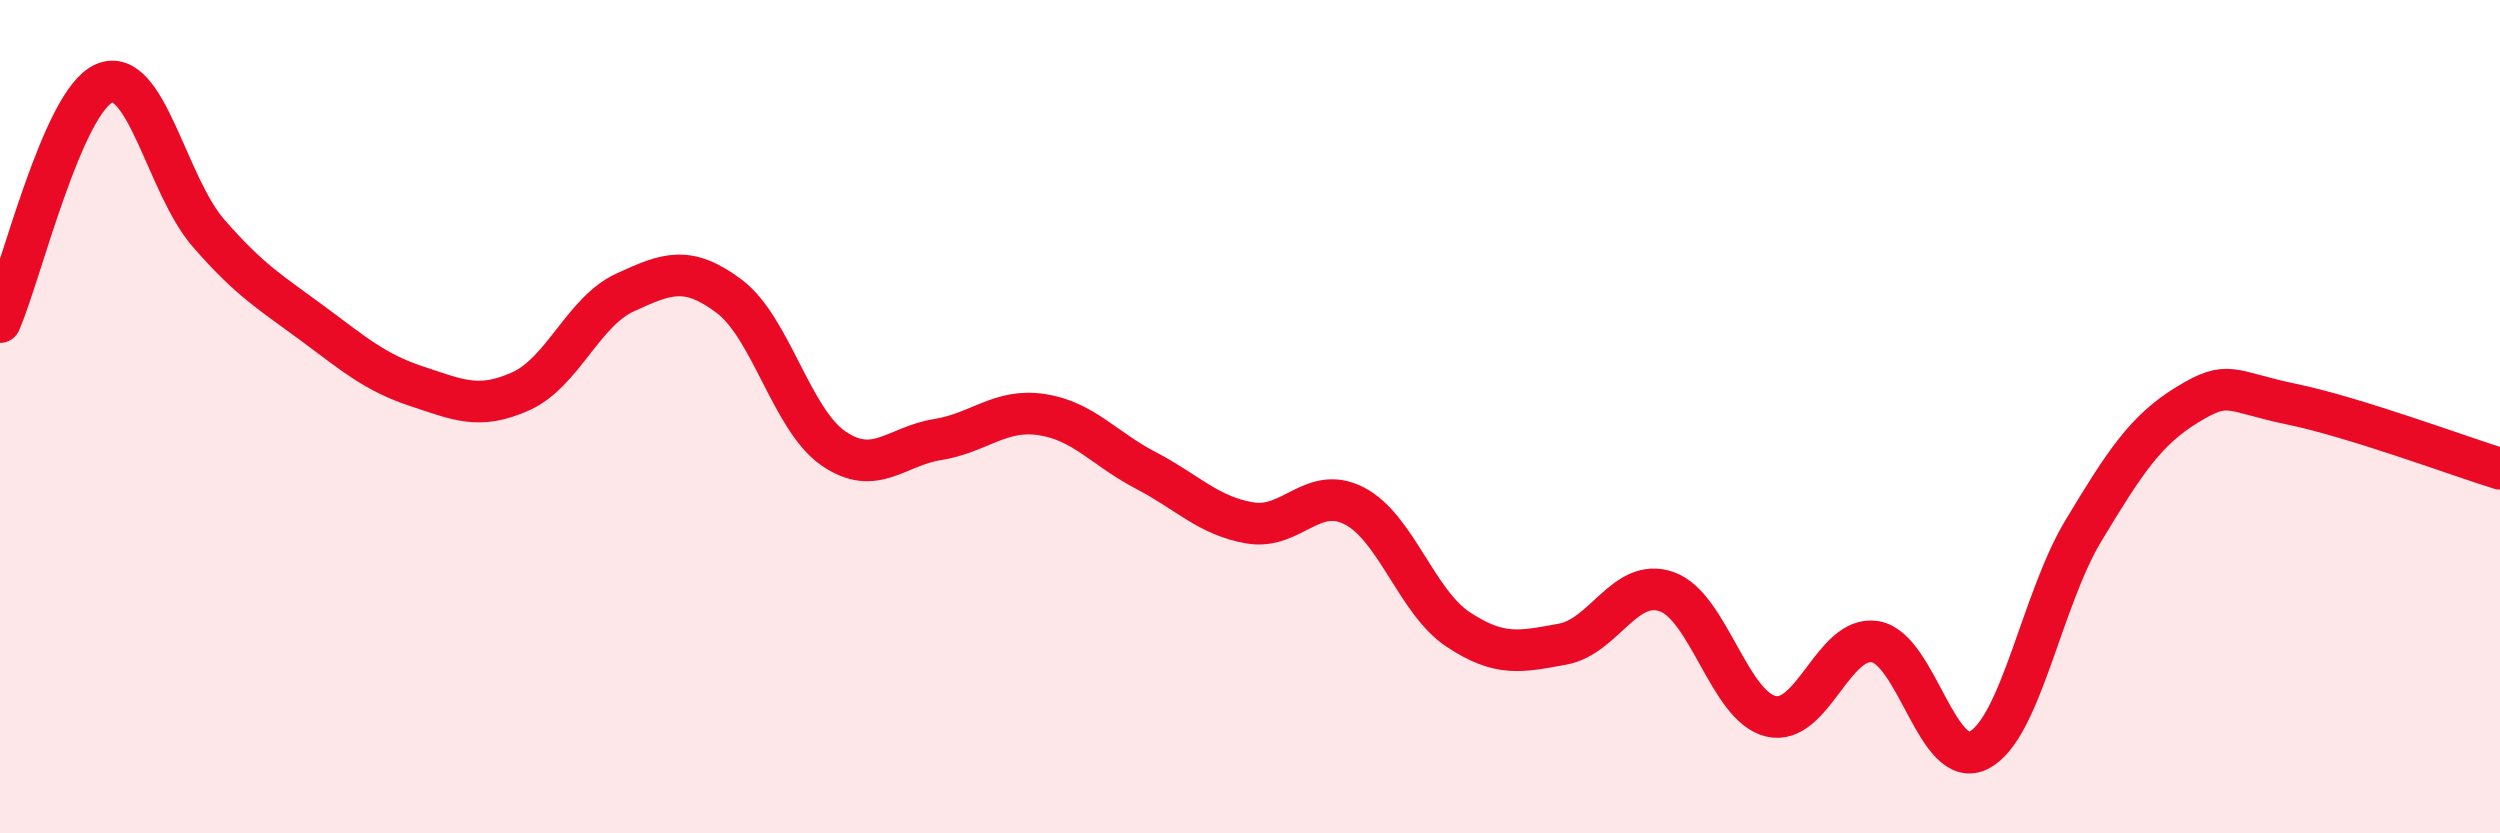 
    <svg width="60" height="20" viewBox="0 0 60 20" xmlns="http://www.w3.org/2000/svg">
      <path
        d="M 0,7.73 C 0.5,6.58 1.5,2.43 2.5,2 C 3.5,1.57 4,4.44 5,5.59 C 6,6.74 6.5,7.02 7.5,7.76 C 8.5,8.5 9,8.94 10,9.27 C 11,9.6 11.5,9.84 12.5,9.39 C 13.5,8.94 14,7.48 15,7.02 C 16,6.56 16.5,6.36 17.5,7.11 C 18.5,7.86 19,10.07 20,10.76 C 21,11.45 21.5,10.71 22.5,10.55 C 23.5,10.39 24,9.8 25,9.95 C 26,10.1 26.5,10.77 27.5,11.29 C 28.5,11.81 29,12.38 30,12.55 C 31,12.72 31.5,11.63 32.5,12.14 C 33.5,12.65 34,14.45 35,15.11 C 36,15.77 36.5,15.64 37.5,15.46 C 38.5,15.28 39,13.85 40,14.2 C 41,14.55 41.5,16.95 42.5,17.19 C 43.5,17.43 44,15.24 45,15.4 C 46,15.56 46.5,18.53 47.5,18 C 48.5,17.47 49,14.4 50,12.74 C 51,11.08 51.5,10.32 52.5,9.71 C 53.5,9.1 53.5,9.39 55,9.7 C 56.5,10.01 59,10.94 60,11.25L60 20L0 20Z"
        fill="#EB0A25"
        opacity="0.1"
        stroke-linecap="round"
        stroke-linejoin="round"
      />
      <path
        d="M 0,7.73 C 0.5,6.58 1.5,2.43 2.5,2 C 3.5,1.57 4,4.44 5,5.59 C 6,6.74 6.5,7.02 7.5,7.76 C 8.5,8.5 9,8.94 10,9.27 C 11,9.6 11.5,9.84 12.5,9.39 C 13.5,8.94 14,7.48 15,7.02 C 16,6.56 16.5,6.36 17.5,7.11 C 18.5,7.86 19,10.07 20,10.76 C 21,11.45 21.5,10.71 22.5,10.55 C 23.5,10.39 24,9.8 25,9.95 C 26,10.1 26.5,10.77 27.5,11.29 C 28.5,11.81 29,12.38 30,12.55 C 31,12.72 31.5,11.63 32.5,12.14 C 33.5,12.65 34,14.45 35,15.11 C 36,15.77 36.5,15.64 37.5,15.46 C 38.5,15.28 39,13.85 40,14.2 C 41,14.55 41.5,16.95 42.5,17.19 C 43.5,17.43 44,15.24 45,15.4 C 46,15.56 46.5,18.53 47.5,18 C 48.5,17.47 49,14.4 50,12.74 C 51,11.08 51.5,10.32 52.5,9.71 C 53.5,9.1 53.5,9.39 55,9.7 C 56.5,10.01 59,10.94 60,11.25"
        stroke="#EB0A25"
        stroke-width="1"
        fill="none"
        stroke-linecap="round"
        stroke-linejoin="round"
      />
    </svg>
  